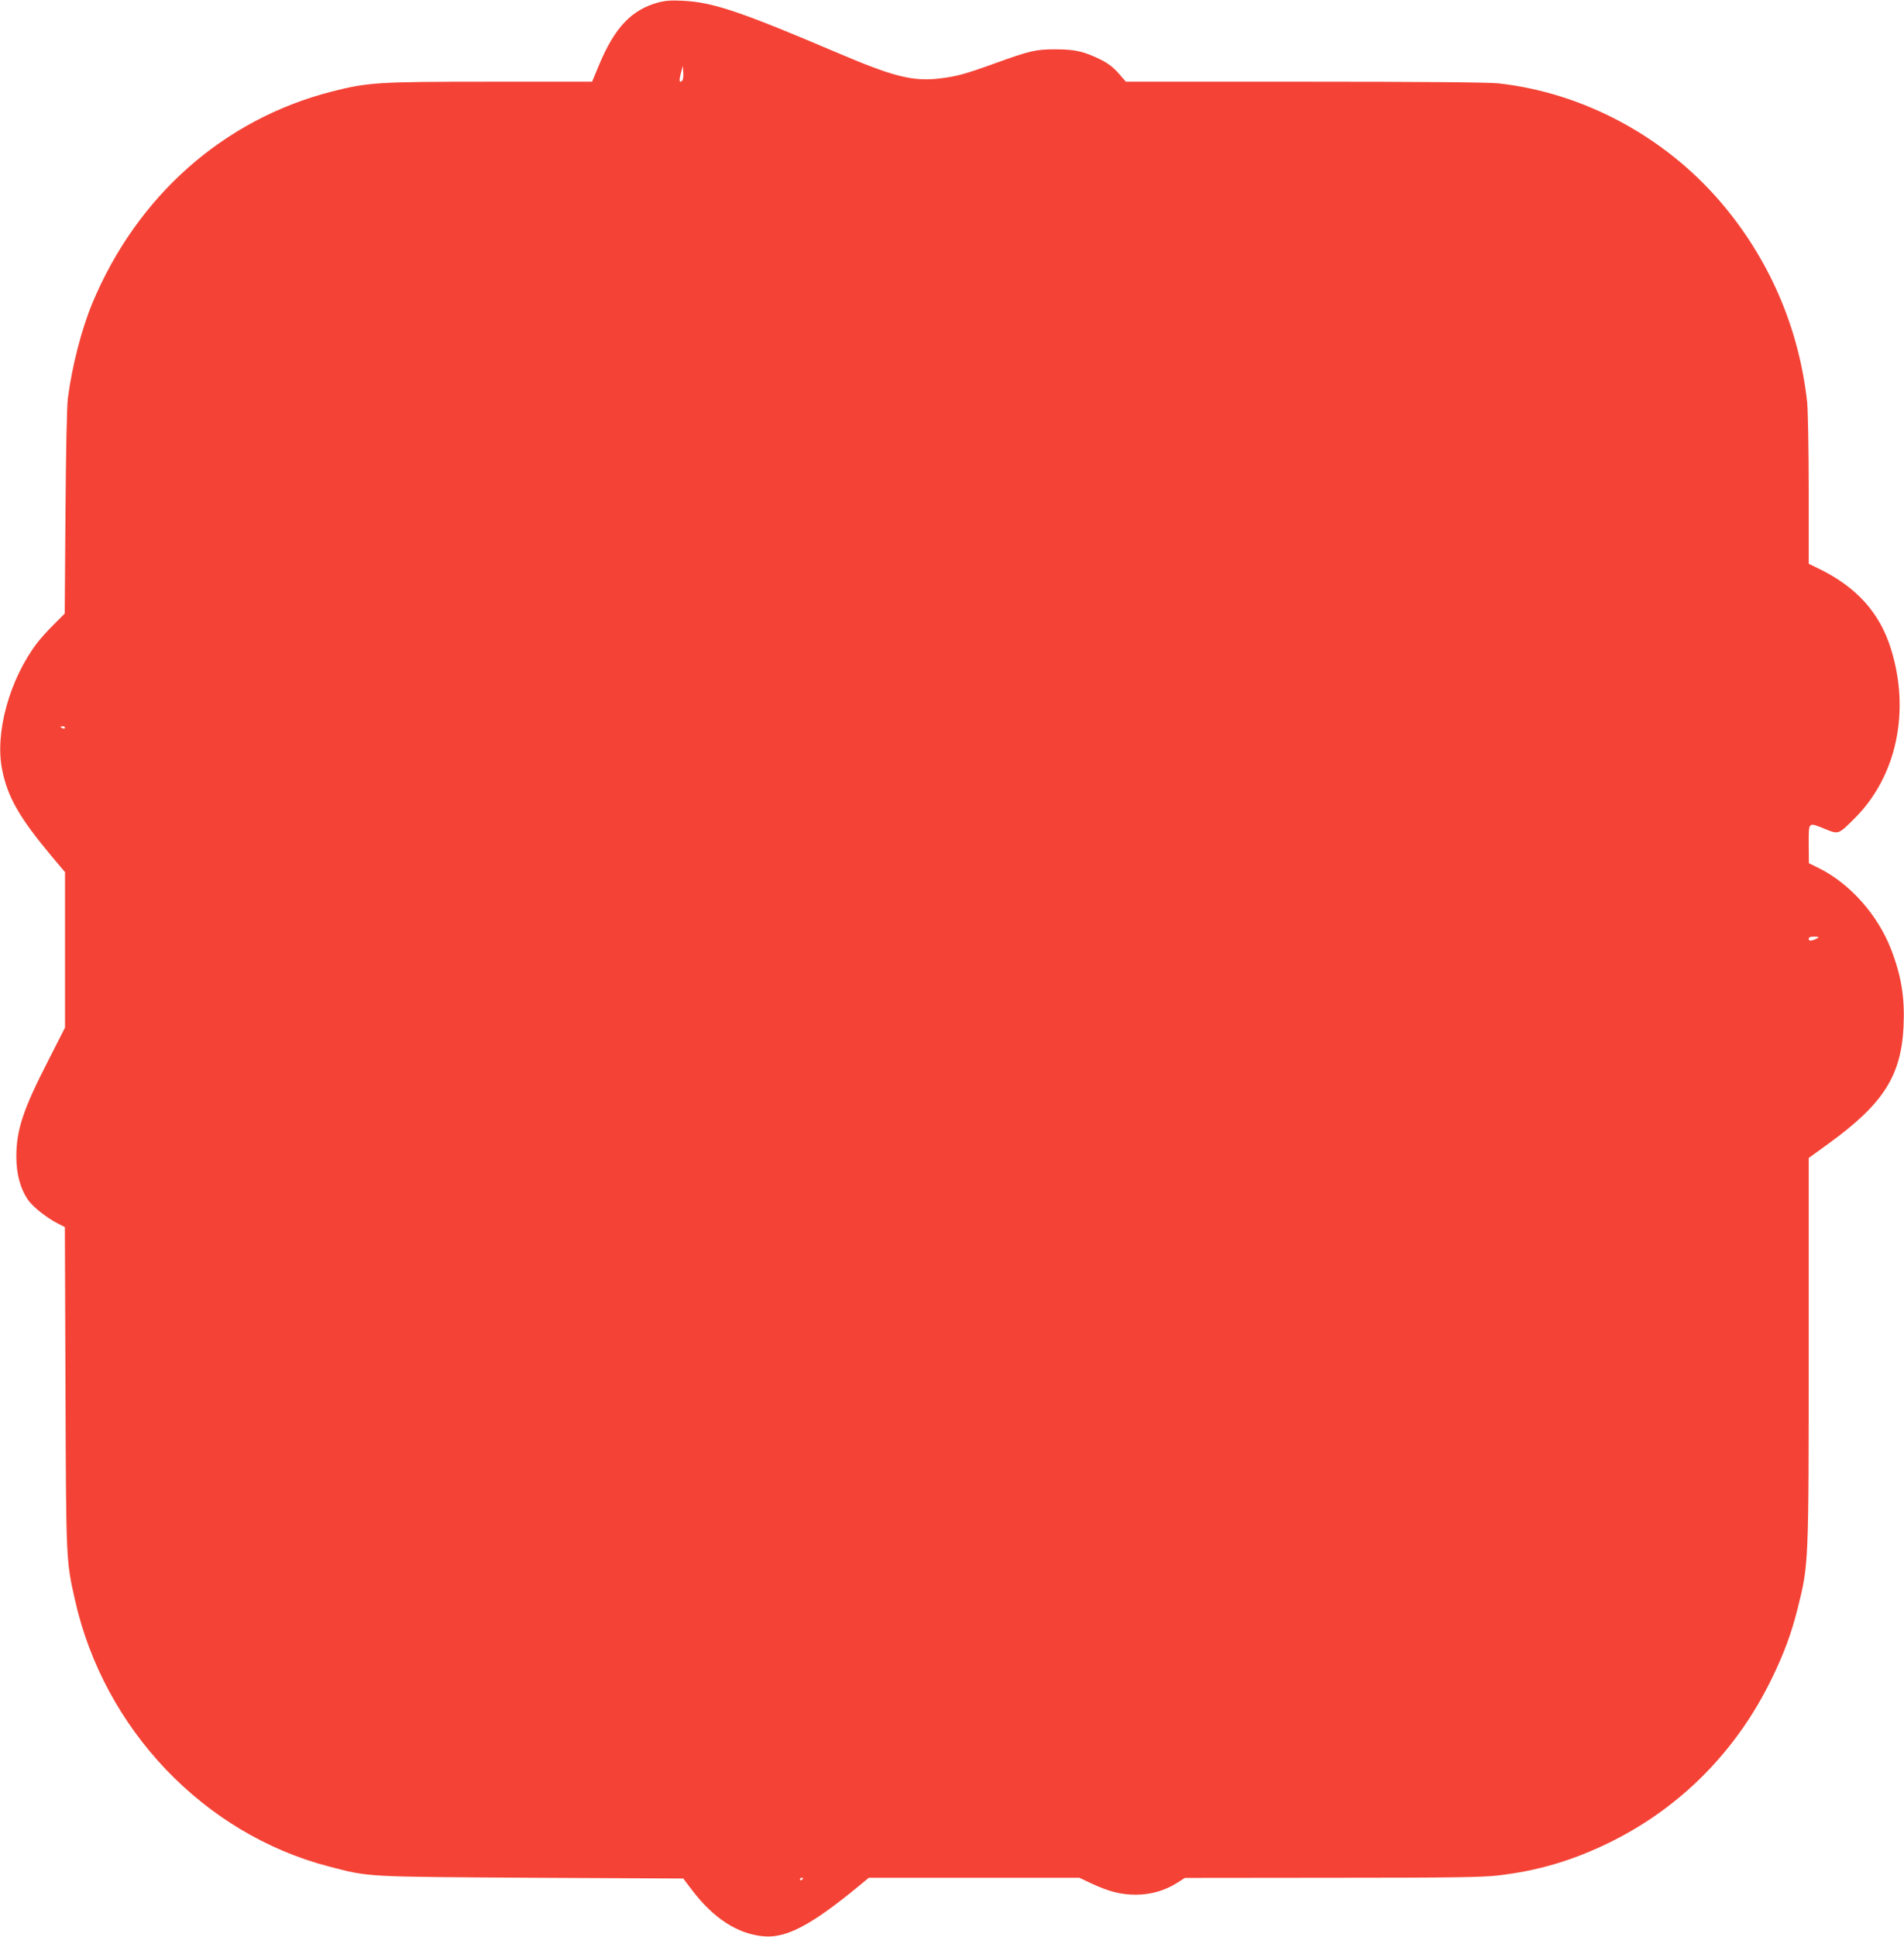 <?xml version="1.0" standalone="no"?>
<!DOCTYPE svg PUBLIC "-//W3C//DTD SVG 20010904//EN"
 "http://www.w3.org/TR/2001/REC-SVG-20010904/DTD/svg10.dtd">
<svg version="1.0" xmlns="http://www.w3.org/2000/svg"
 width="1259pt" height="1280pt" viewBox="0 0 1259 1280"
 preserveAspectRatio="xMidYMid meet">
<g transform="translate(0,1280) scale(0.1,-0.1)"
fill="#f44336" stroke="none">
<path d="M4350 12783 c-174 -48 -285 -165 -387 -408 l-48 -115 -671 0 c-748 0
-809 -4 -1050 -65 -715 -183 -1288 -690 -1584 -1400 -71 -172 -133 -412 -161
-625 -7 -51 -13 -353 -16 -755 l-5 -670 -70 -70 c-39 -38 -90 -95 -113 -125
-182 -239 -280 -594 -231 -836 36 -182 114 -317 324 -569 l92 -109 0 -514 0
-513 -108 -212 c-170 -331 -214 -464 -214 -643 0 -113 27 -212 78 -285 31 -45
125 -119 196 -155 l47 -24 4 -1062 c4 -1154 4 -1141 63 -1403 191 -852 852
-1545 1677 -1760 272 -71 234 -68 1344 -75 l1001 -5 53 -70 c144 -192 307
-298 480 -312 148 -13 313 74 619 325 l75 62 696 0 696 0 85 -40 c112 -52 195
-73 293 -72 96 1 187 27 265 76 l55 35 970 1 c801 0 993 3 1099 15 268 31 495
99 741 219 468 230 838 604 1070 1081 83 170 132 304 174 473 71 287 71 287
71 1705 l0 1264 134 97 c359 261 477 445 493 771 9 190 -14 334 -82 510 -88
228 -271 434 -475 536 l-69 34 -1 128 c0 149 -5 144 111 97 87 -35 85 -36 195
74 276 277 367 707 237 1120 -74 236 -225 405 -475 527 l-68 33 0 484 c0 265
-5 526 -10 580 -53 495 -253 956 -578 1333 -374 433 -909 717 -1464 778 -63 7
-508 11 -1280 11 l-1183 0 -48 55 c-33 38 -71 67 -115 89 -113 56 -173 70
-302 70 -133 0 -169 -9 -405 -94 -196 -71 -253 -86 -365 -99 -175 -20 -302 12
-668 168 -649 276 -827 336 -1027 346 -77 4 -115 1 -165 -12z m161 -516 c-19
-19 -22 0 -9 49 l13 49 3 -44 c2 -24 -1 -48 -7 -54z m-4081 -4277 c0 -5 -7 -7
-15 -4 -8 4 -15 8 -15 10 0 2 7 4 15 4 8 0 15 -4 15 -10z m11590 -1389 c-35
-20 -60 -23 -60 -7 0 12 10 16 38 16 25 -1 32 -3 22 -9z m-6710 -6215 c0 -3
-4 -8 -10 -11 -5 -3 -10 -1 -10 4 0 6 5 11 10 11 6 0 10 -2 10 -4z"/>
</g>
</svg>
